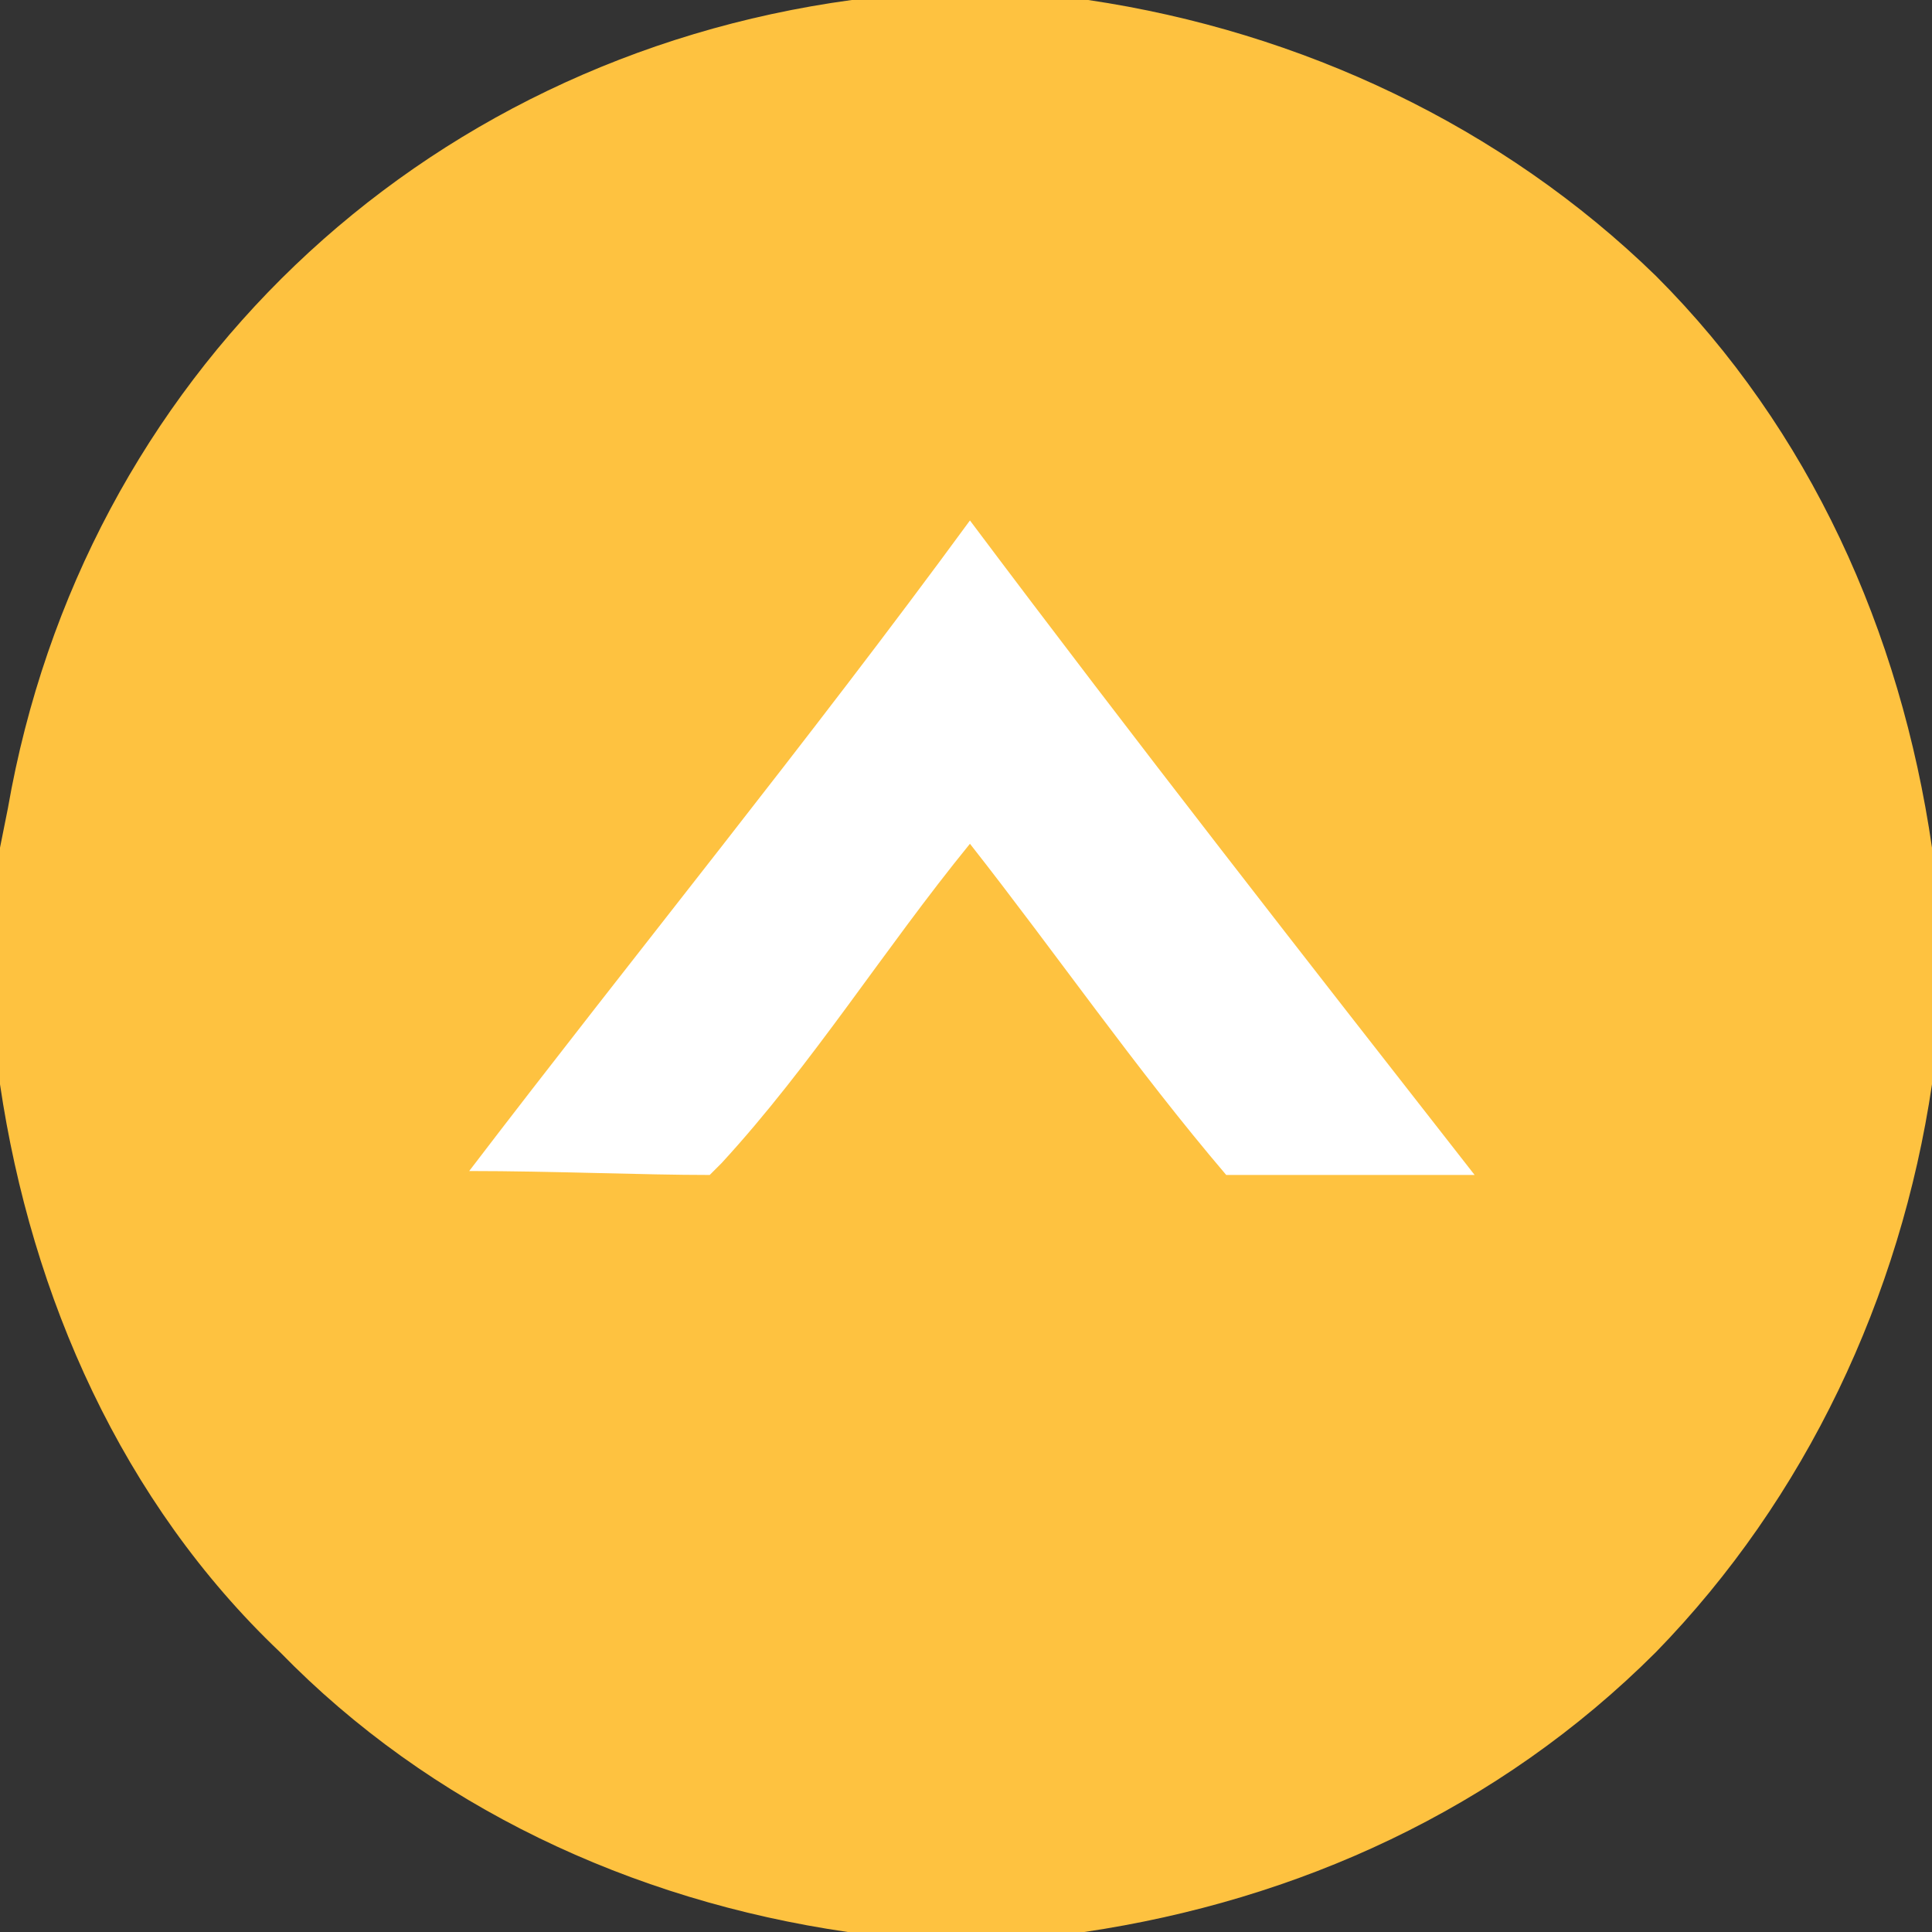 <?xml version="1.0" encoding="utf-8"?>
<!-- Generator: Adobe Illustrator 25.2.3, SVG Export Plug-In . SVG Version: 6.00 Build 0)  -->
<svg version="1.1" id="Layer_1" xmlns="http://www.w3.org/2000/svg" xmlns:xlink="http://www.w3.org/1999/xlink" x="0px" y="0px"
	 viewBox="0 0 49 49" style="enable-background:new 0 0 49 49;" xml:space="preserve">
<rect x="0" y="0" width="49" height="49" fill="#333333" stroke="none"/>
<style type="text/css">
	.st0{fill:#FEC240;}
	.st1{fill:#FFFFFF;}
</style>
<path class="st0" d="M0,27.5l0-6l0.2-1C2.1,9.6,10.6,1.5,21.6,0l6,0C33,0.8,38.1,3.2,42,7c3.9,3.9,6.2,9,7,14.5v6
	c-0.8,5.4-3.2,10.5-7,14.4c-4,4-9.1,6.3-14.5,7.1h-6c-5.5-0.8-10.6-3.2-14.4-7.1C3.1,38.1,0.8,32.9,0,27.5z"/>
<path class="st1" d="M18,29.8c-1.7,0-4-0.1-6.1-0.1c4.2-5.5,8.6-10.9,12.7-16.5c4.2,5.6,8.5,11.1,12.8,16.6c-2.1,0-4.2,0-6.3,0
	c-2.3-2.7-4.3-5.6-6.5-8.4c-2.2,2.7-4,5.6-6.3,8.1"/>
</svg>
